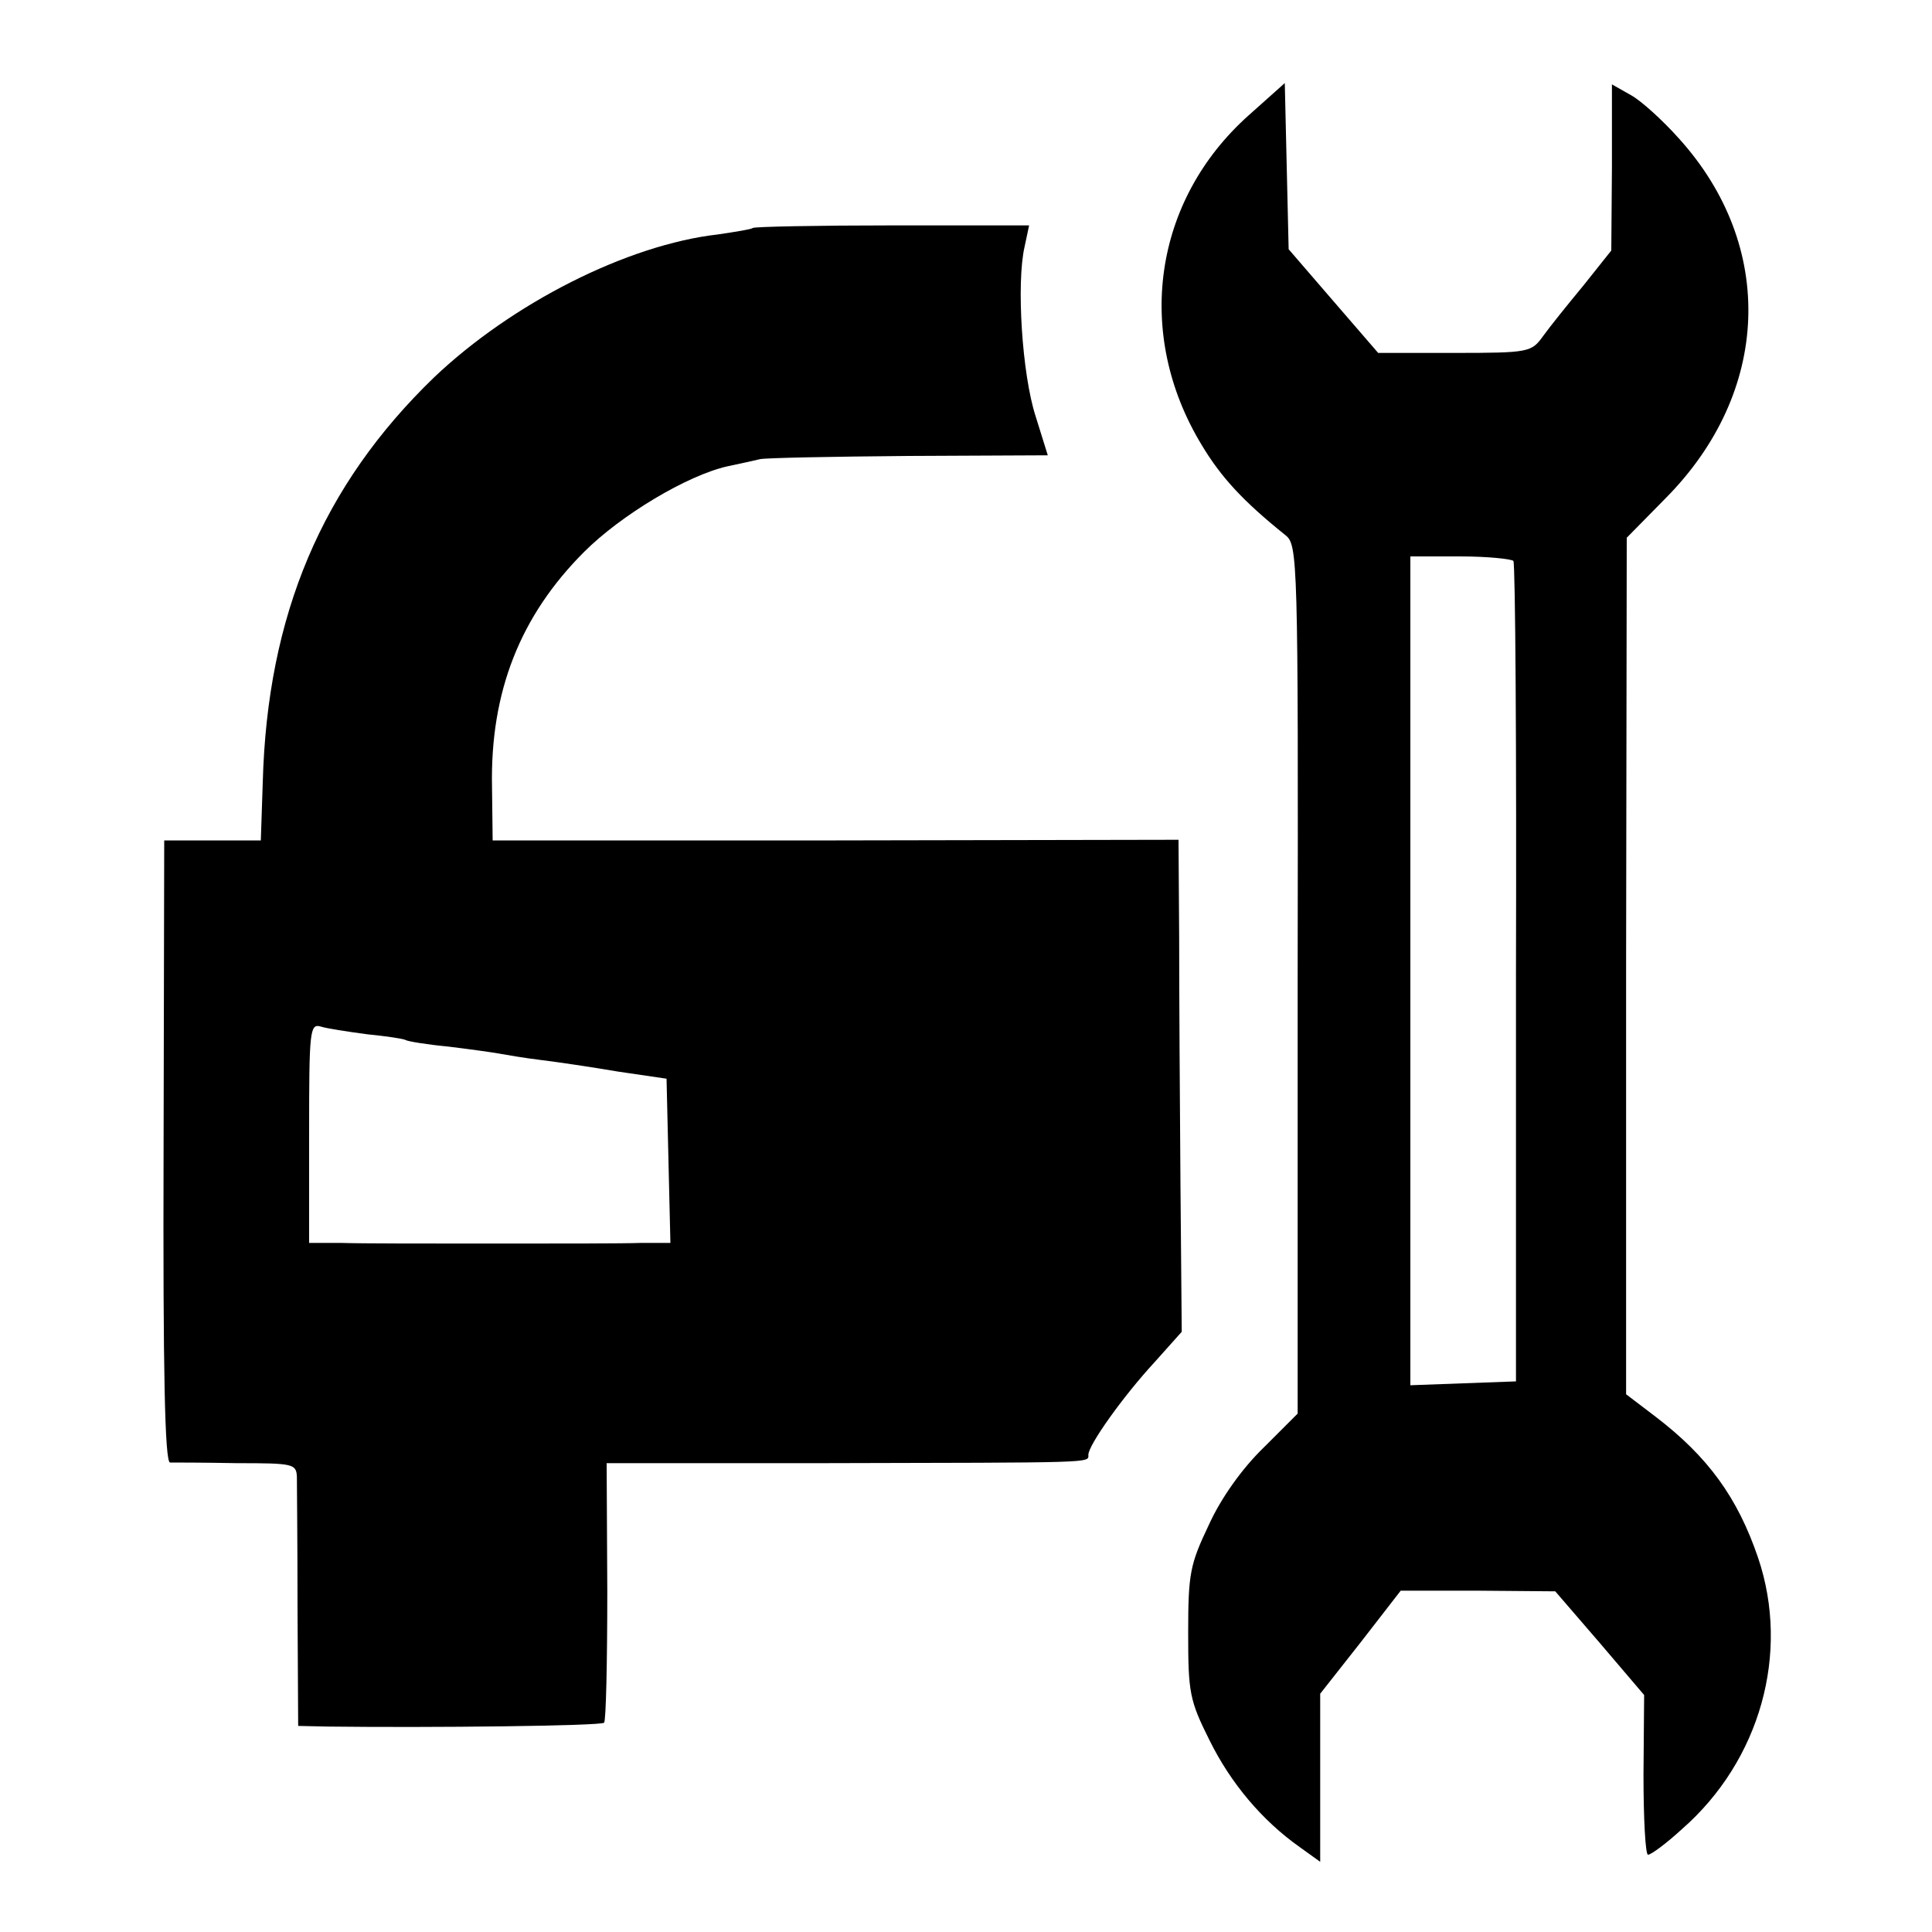 <?xml version="1.0" standalone="no"?>
<!DOCTYPE svg PUBLIC "-//W3C//DTD SVG 20010904//EN"
 "http://www.w3.org/TR/2001/REC-SVG-20010904/DTD/svg10.dtd">
<svg version="1.0" xmlns="http://www.w3.org/2000/svg"
 width="300pt" height="300pt" viewBox="0 0 300 300"
 preserveAspectRatio="xMidYMid meet">
<g transform="translate(0,300) scale(0.1,-0.1)"
fill="#000000" stroke="none">
<path d="M1939 2821 c-148 -132 -178 -339 -73 -512 30 -50 64 -87 130 -140 19
-15 20 -33 19 -690 l0 -674 -53 -53 c-33 -32 -66 -78 -85 -120 -29 -61 -32
-75 -32 -167 0 -93 2 -105 33 -167 33 -67 82 -125 140 -166 l32 -23 0 130 0
131 63 80 62 80 120 0 120 -1 69 -80 69 -81 -1 -124 c0 -68 3 -124 7 -124 5 0
29 18 53 40 121 106 168 273 118 421 -32 94 -78 157 -159 219 l-46 35 0 665 1
665 60 61 c164 165 172 392 21 559 -25 28 -58 58 -74 67 l-30 17 0 -129 -1
-129 -43 -54 c-24 -29 -53 -65 -63 -79 -18 -25 -22 -26 -138 -26 l-118 0 -70
81 -69 80 -3 129 -3 129 -56 -50z m411 -692 c3 -4 5 -292 4 -641 l0 -633 -82
-3 -82 -3 0 644 0 643 78 0 c42 0 79 -4 82 -7z"/>
<path d="M1169 2646 c-2 -2 -27 -6 -54 -10 -141 -16 -320 -107 -441 -222 -174
-168 -259 -369 -266 -629 l-3 -90 -75 0 -75 0 -1 -483 c-1 -343 2 -482 10
-483 6 0 53 0 104 -1 87 0 92 -1 93 -21 0 -12 1 -104 1 -204 l1 -183 46 -1
c160 -2 425 1 429 6 3 2 5 94 5 204 l-1 199 331 0 c431 1 417 0 417 13 0 15
54 91 103 144 l42 47 -2 231 c-1 128 -2 300 -2 382 l-1 151 -532 -1 -533 0 -1
83 c-3 148 44 266 143 365 57 57 160 119 223 133 19 4 42 9 50 11 8 2 112 4
231 5 l216 1 -19 61 c-21 65 -30 207 -17 263 l7 33 -212 0 c-117 0 -215 -2
-217 -4z m-599 -1252 c30 -3 57 -7 60 -9 3 -2 33 -7 65 -10 33 -4 69 -9 80
-11 11 -2 40 -7 65 -10 25 -3 79 -11 120 -18 l75 -11 3 -128 3 -127 -46 0
c-25 -1 -128 -1 -230 -1 -102 0 -207 0 -235 1 l-50 0 0 171 c0 158 1 170 18
165 9 -3 42 -8 72 -12z"/>
</g>
</svg>
